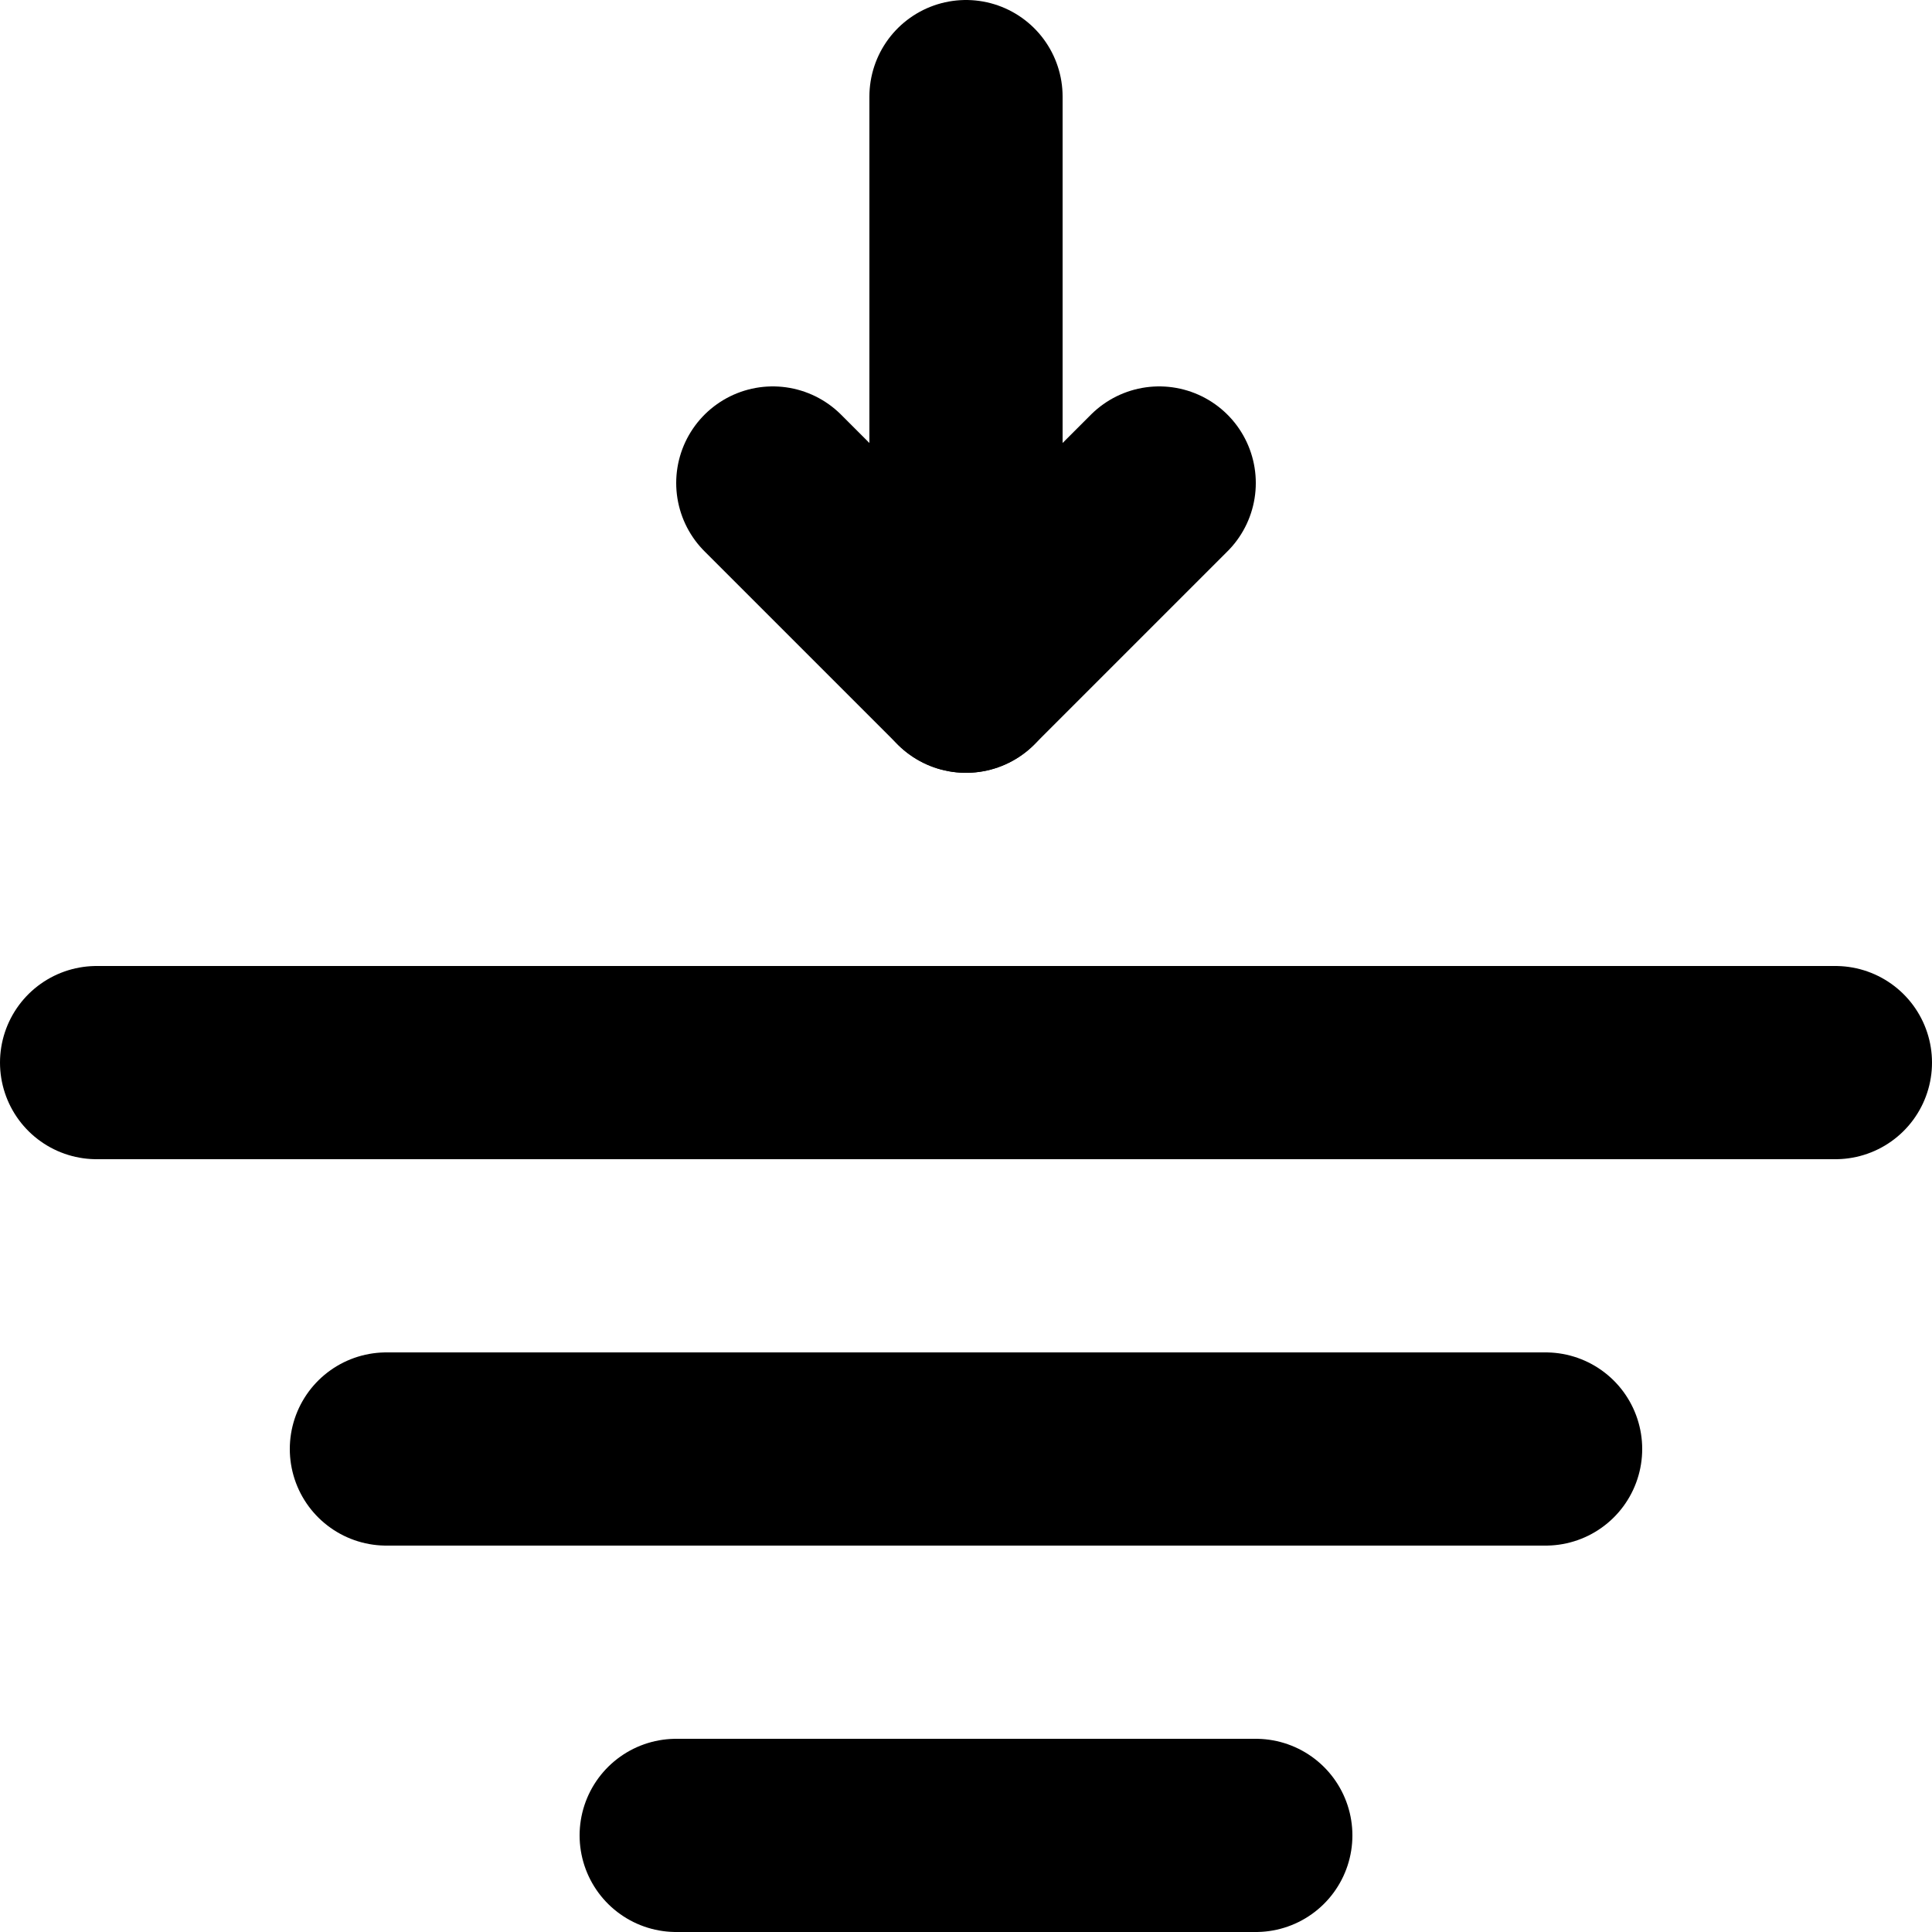 <?xml version="1.0" encoding="utf-8"?>
<!-- Uploaded to: SVG Repo, www.svgrepo.com, Generator: SVG Repo Mixer Tools -->
<svg width="800px" height="800px" viewBox="0 0 20 20" xmlns="http://www.w3.org/2000/svg">
  <g id="low-tide-2" transform="translate(-2 -2)">
    <path id="primary" d="M10,7l2,2,2-2" fill="none" stroke="#000000" stroke-linecap="round" stroke-linejoin="round" stroke-width="2"/>
    <path id="primary-2" data-name="primary" d="M12,3V9M9,21h6M6,17H18M3,13H21" fill="none" stroke="#000000" stroke-linecap="round" stroke-linejoin="round" stroke-width="2"/>
  </g>
</svg>